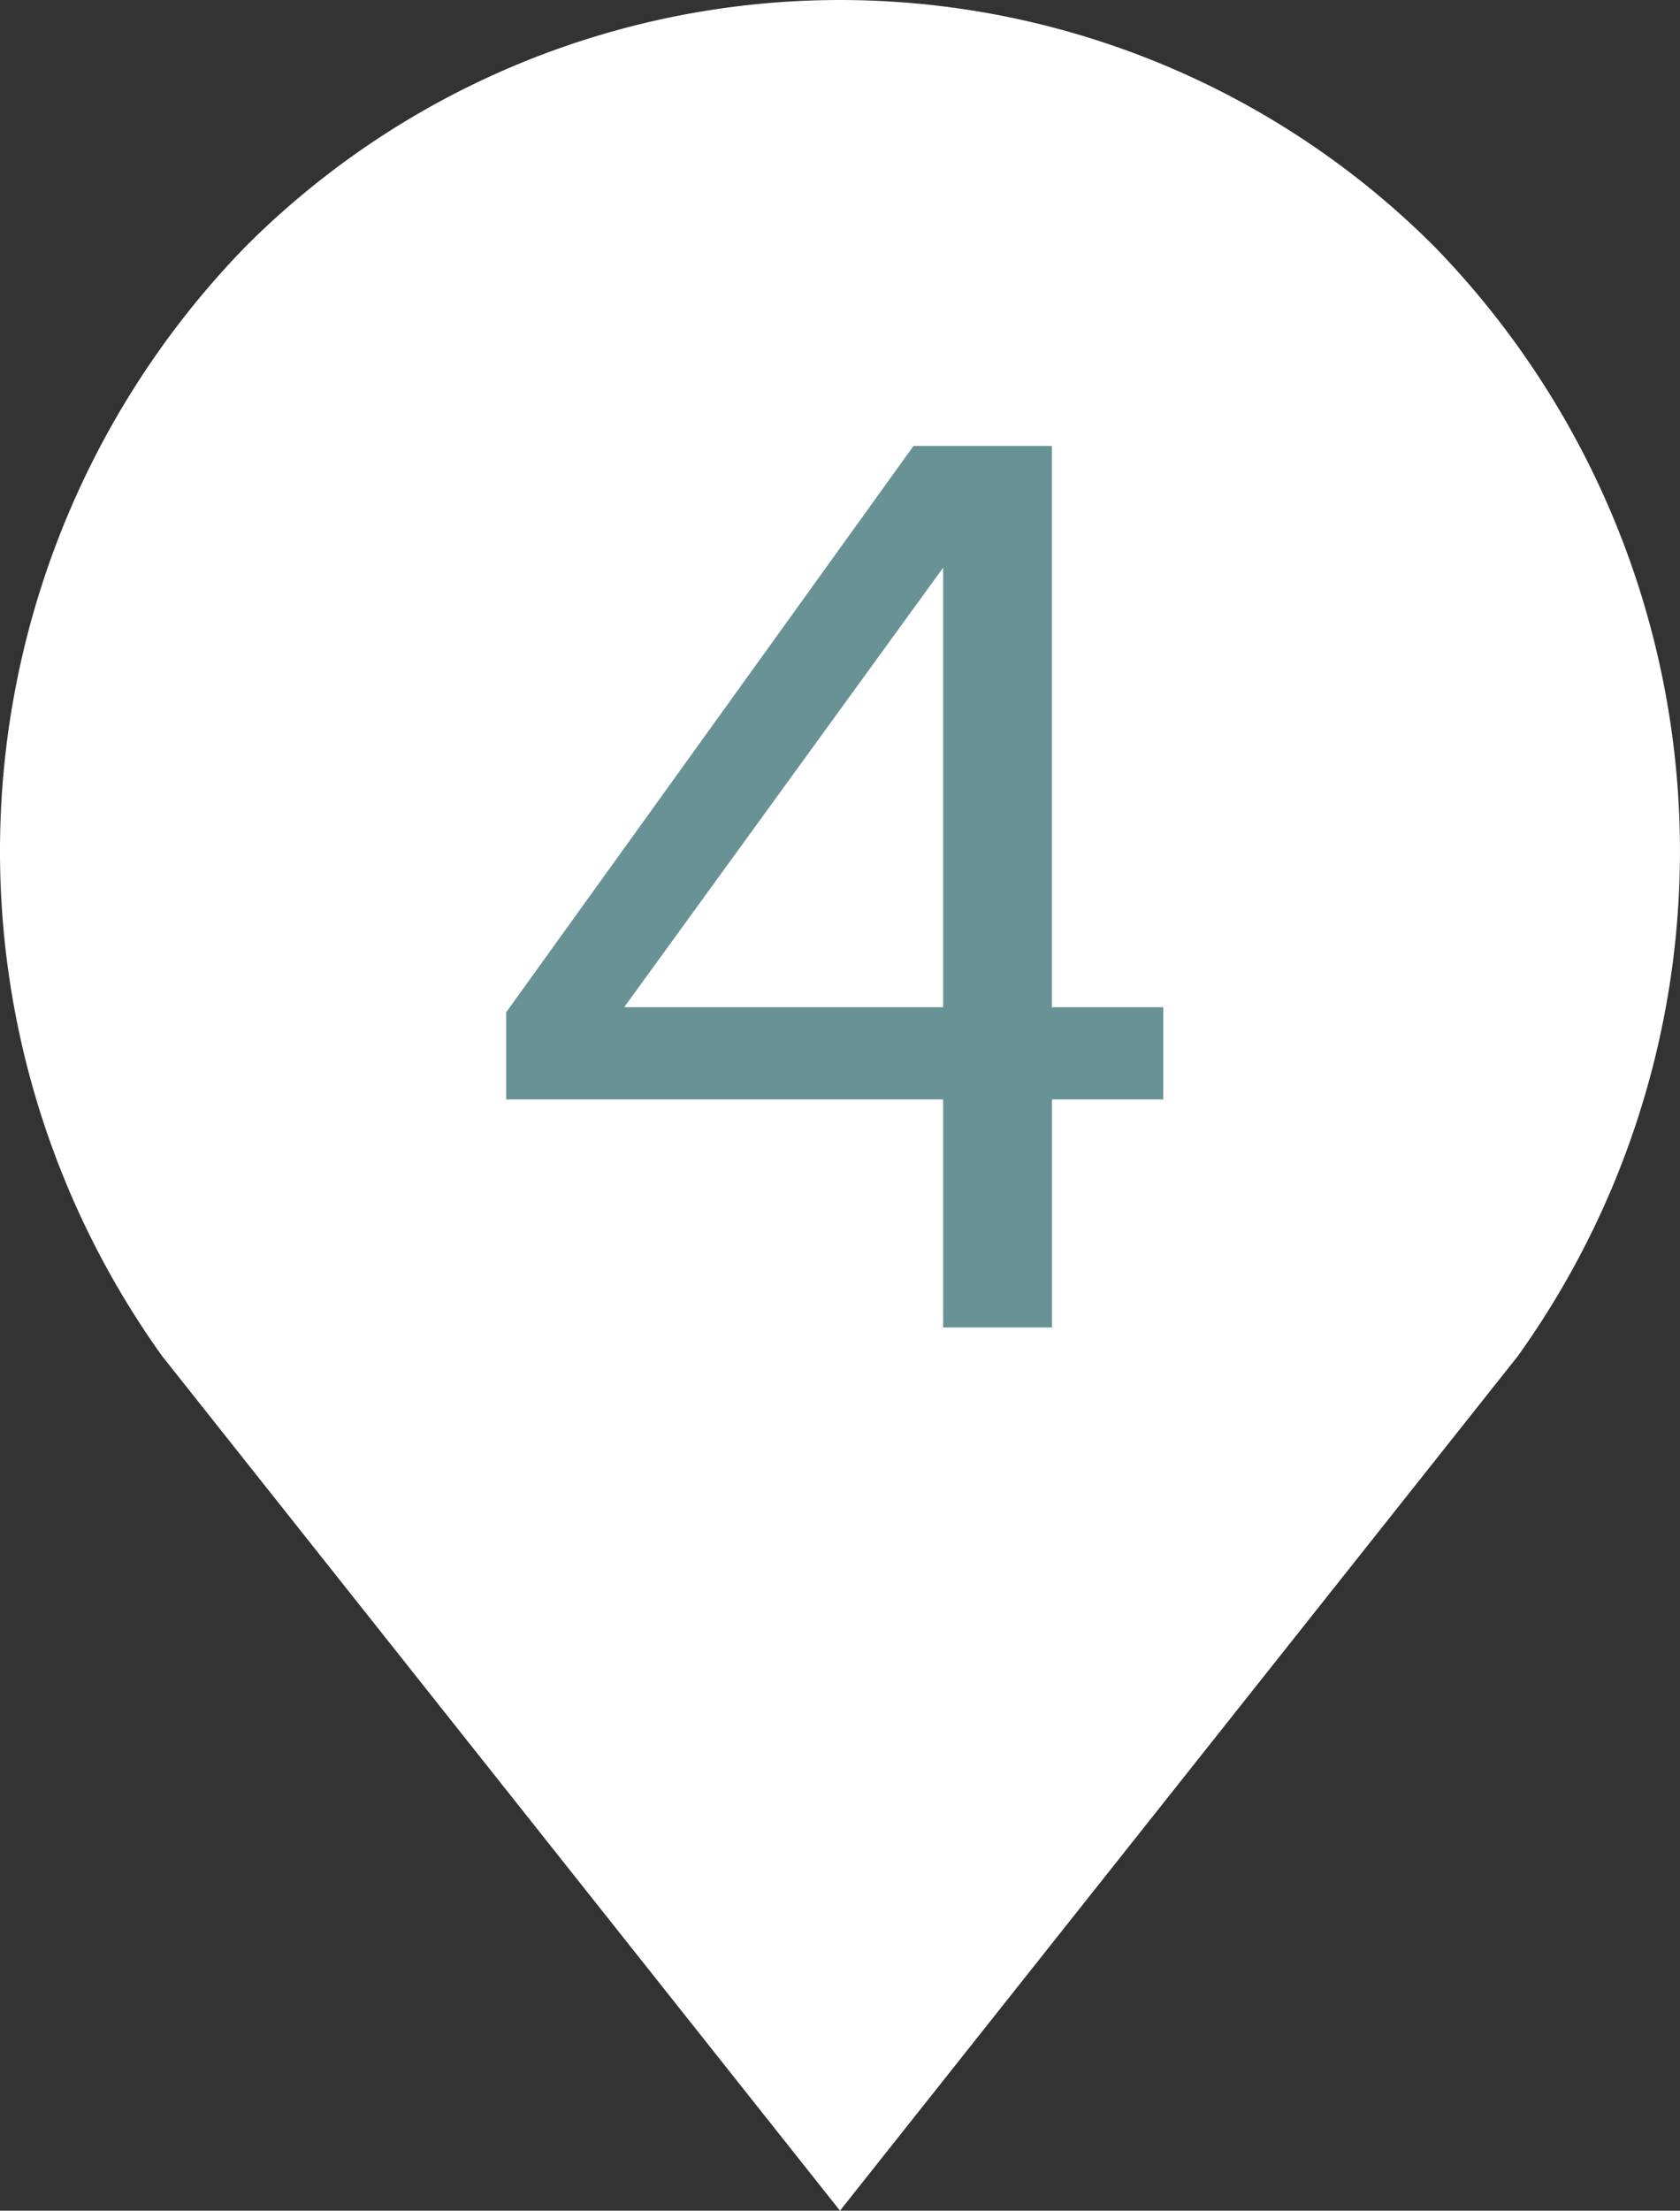 <svg xmlns="http://www.w3.org/2000/svg" width="45.752" height="60.183" viewBox="0 0 45.752 60.183">
  <rect x="0" y="0" width="45.752" height="60.183" fill="#333333" stroke="none"/>
  <g id="icon04" transform="translate(-485.06 -1913.989)">
    <path id="パス_3577" data-name="パス 3577" d="M507.936,1974.172l-18.458-23.262a23.6,23.6,0,0,1,2.282-30.221h0a22.877,22.877,0,0,1,32.351,0h0a23.6,23.6,0,0,1,2.282,30.221Z" fill="#fff"/>
    <g id="グループ_921" data-name="グループ 921">
      <g id="グループ_920" data-name="グループ 920">
        <path id="パス_3578" data-name="パス 3578" d="M510.745,1950.128v-6.209h-11.9v-2.372l11.093-15.418h3.768v15.279h3.034v2.511H513.71v6.209Zm0-20.685-8.686,11.965h8.686Z" fill="#689296"/>
      </g>
    </g>
  </g>
</svg>
